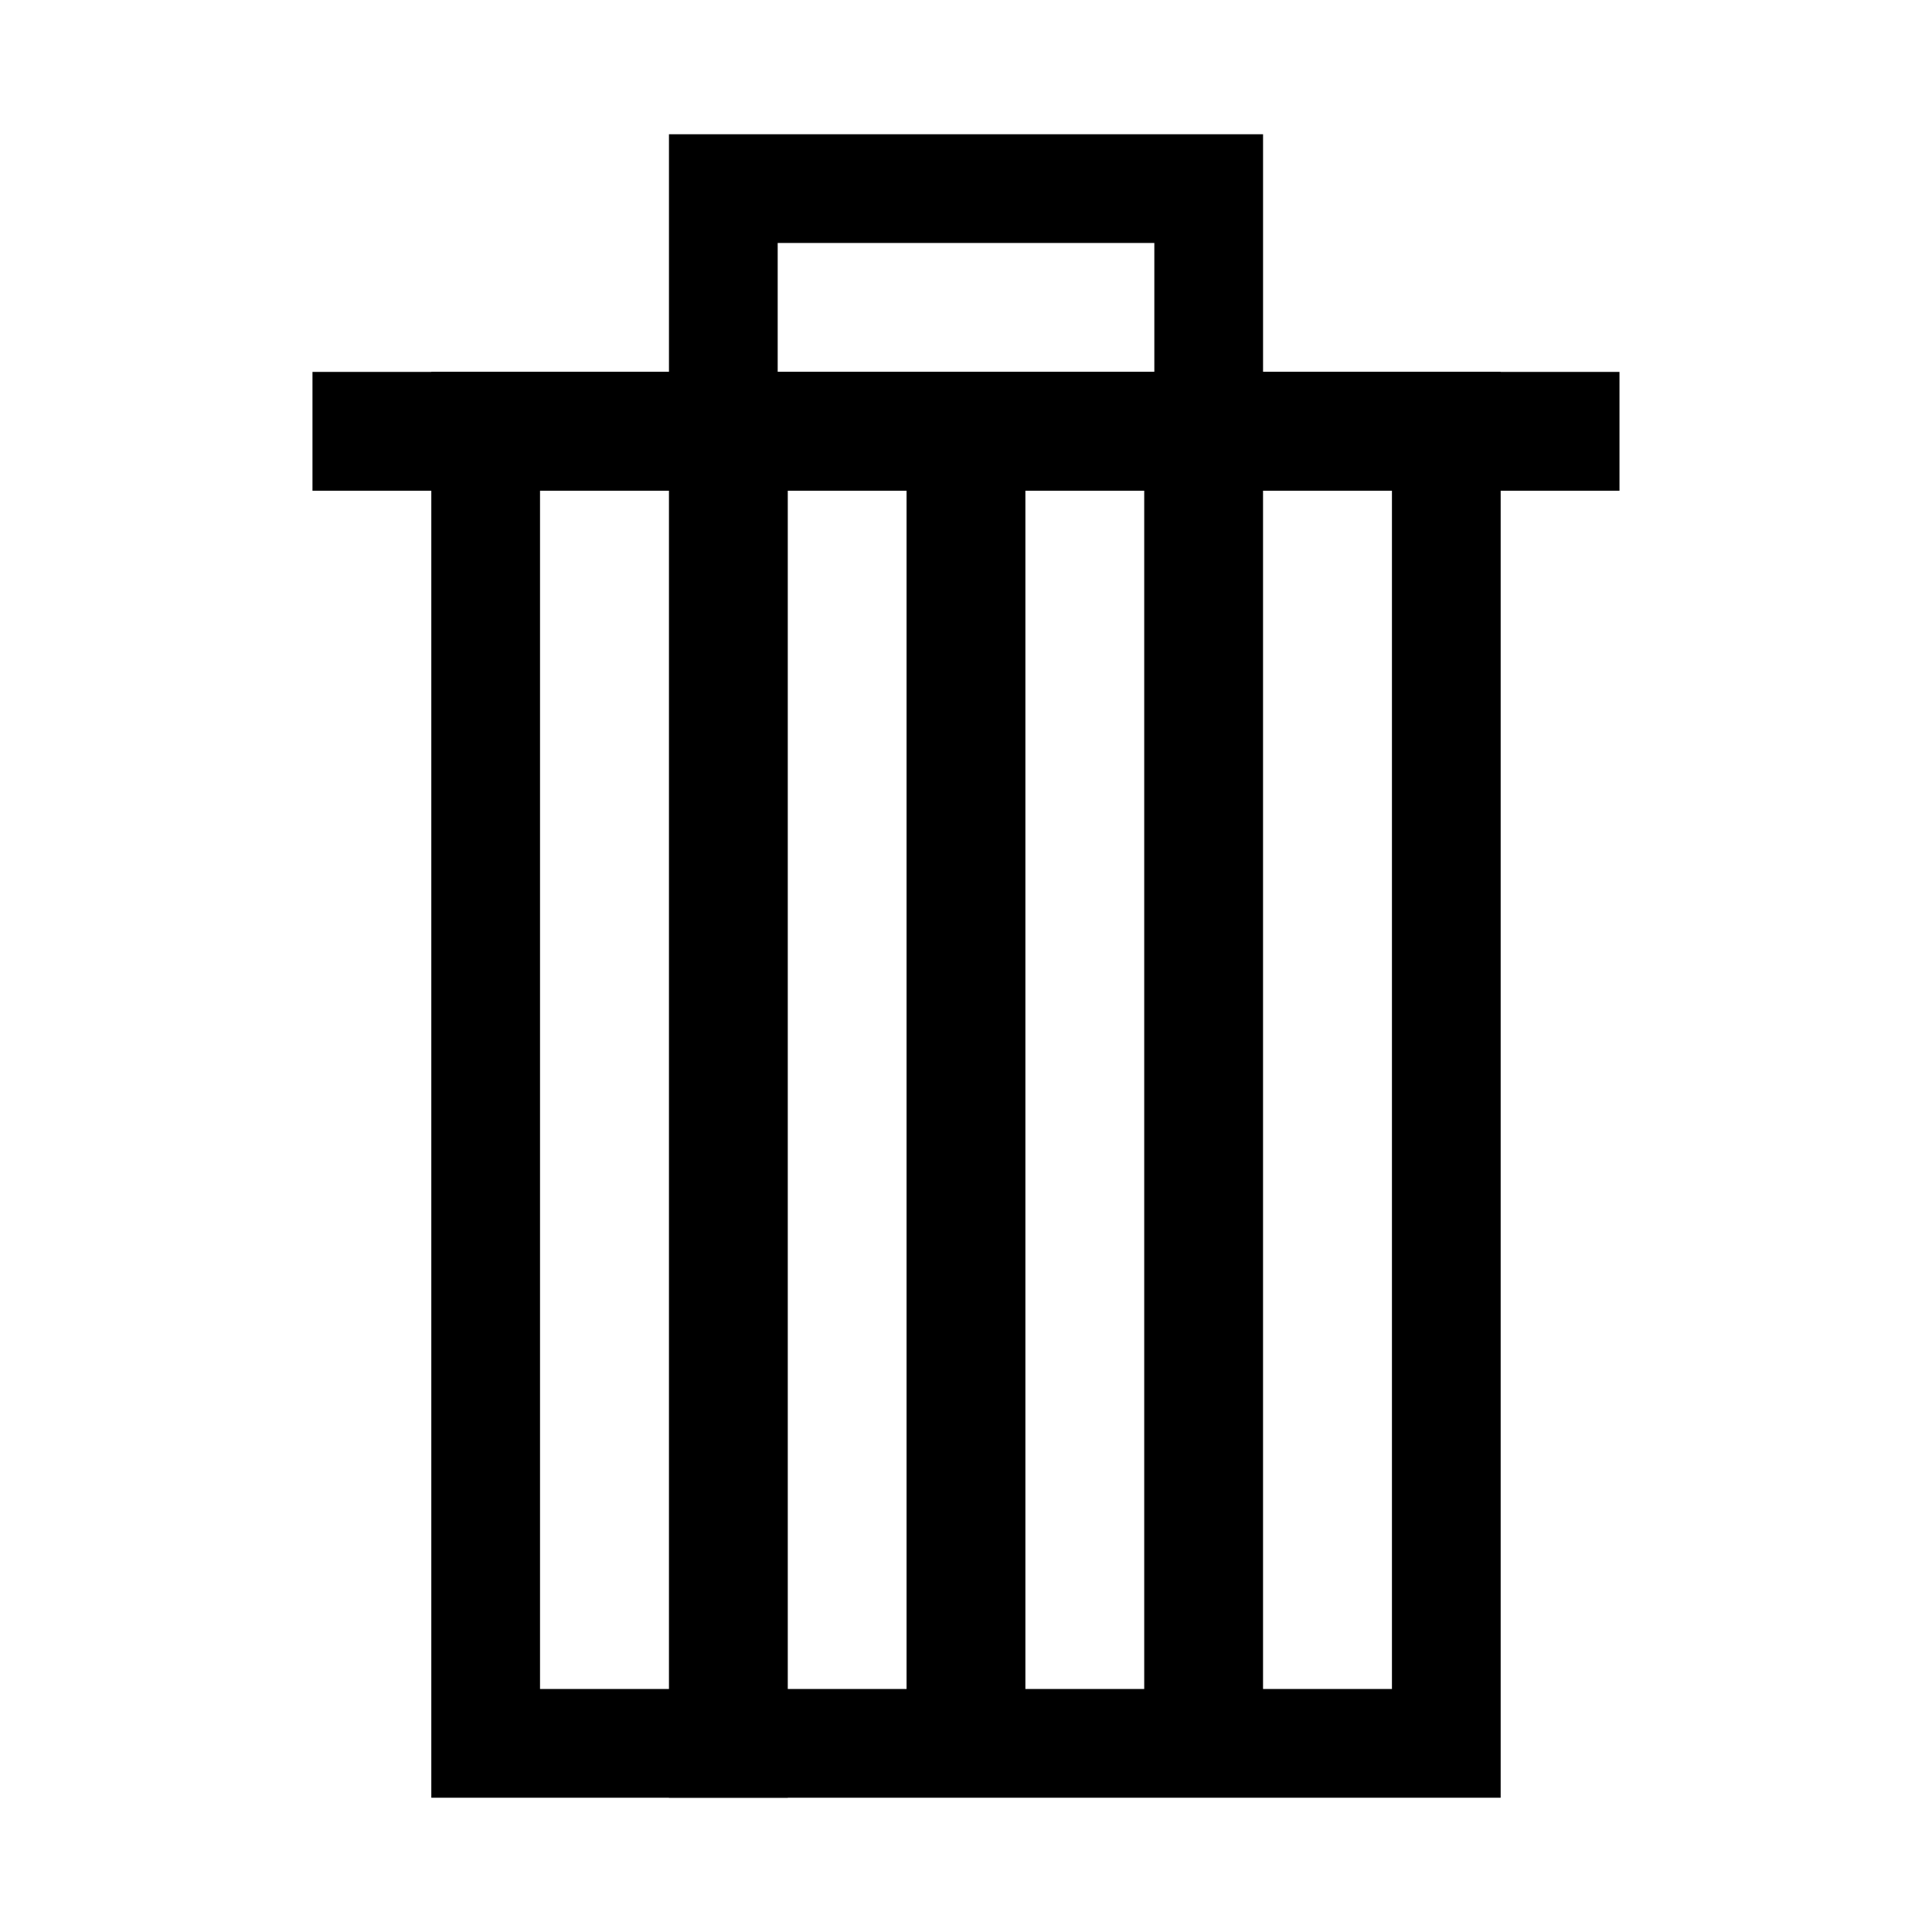 <?xml version="1.0" encoding="UTF-8"?>
<!-- Uploaded to: ICON Repo, www.iconrepo.com, Generator: ICON Repo Mixer Tools -->
<svg fill="#000000" width="800px" height="800px" version="1.1" viewBox="144 144 512 512" xmlns="http://www.w3.org/2000/svg">
 <g>
  <path d="m512.88 271.37v320.23h-225.77v-320.23h225.77m28.812-28.812h-283.39v377.86h283.39z"/>
  <path d="m226.81 242.56h346.37v31.488h-346.37z"/>
  <path d="m449.91 208.39v36.84h-99.816v-36.84h99.816m28.812-28.812h-157.44v94.465h157.44z"/>
  <path d="m321.28 258.3h31.488v362.11h-31.488z"/>
  <path d="m384.25 258.3h31.488v346.37h-31.488z"/>
  <path d="m447.23 258.3h31.488v346.37h-31.488z"/>
 </g>
</svg>